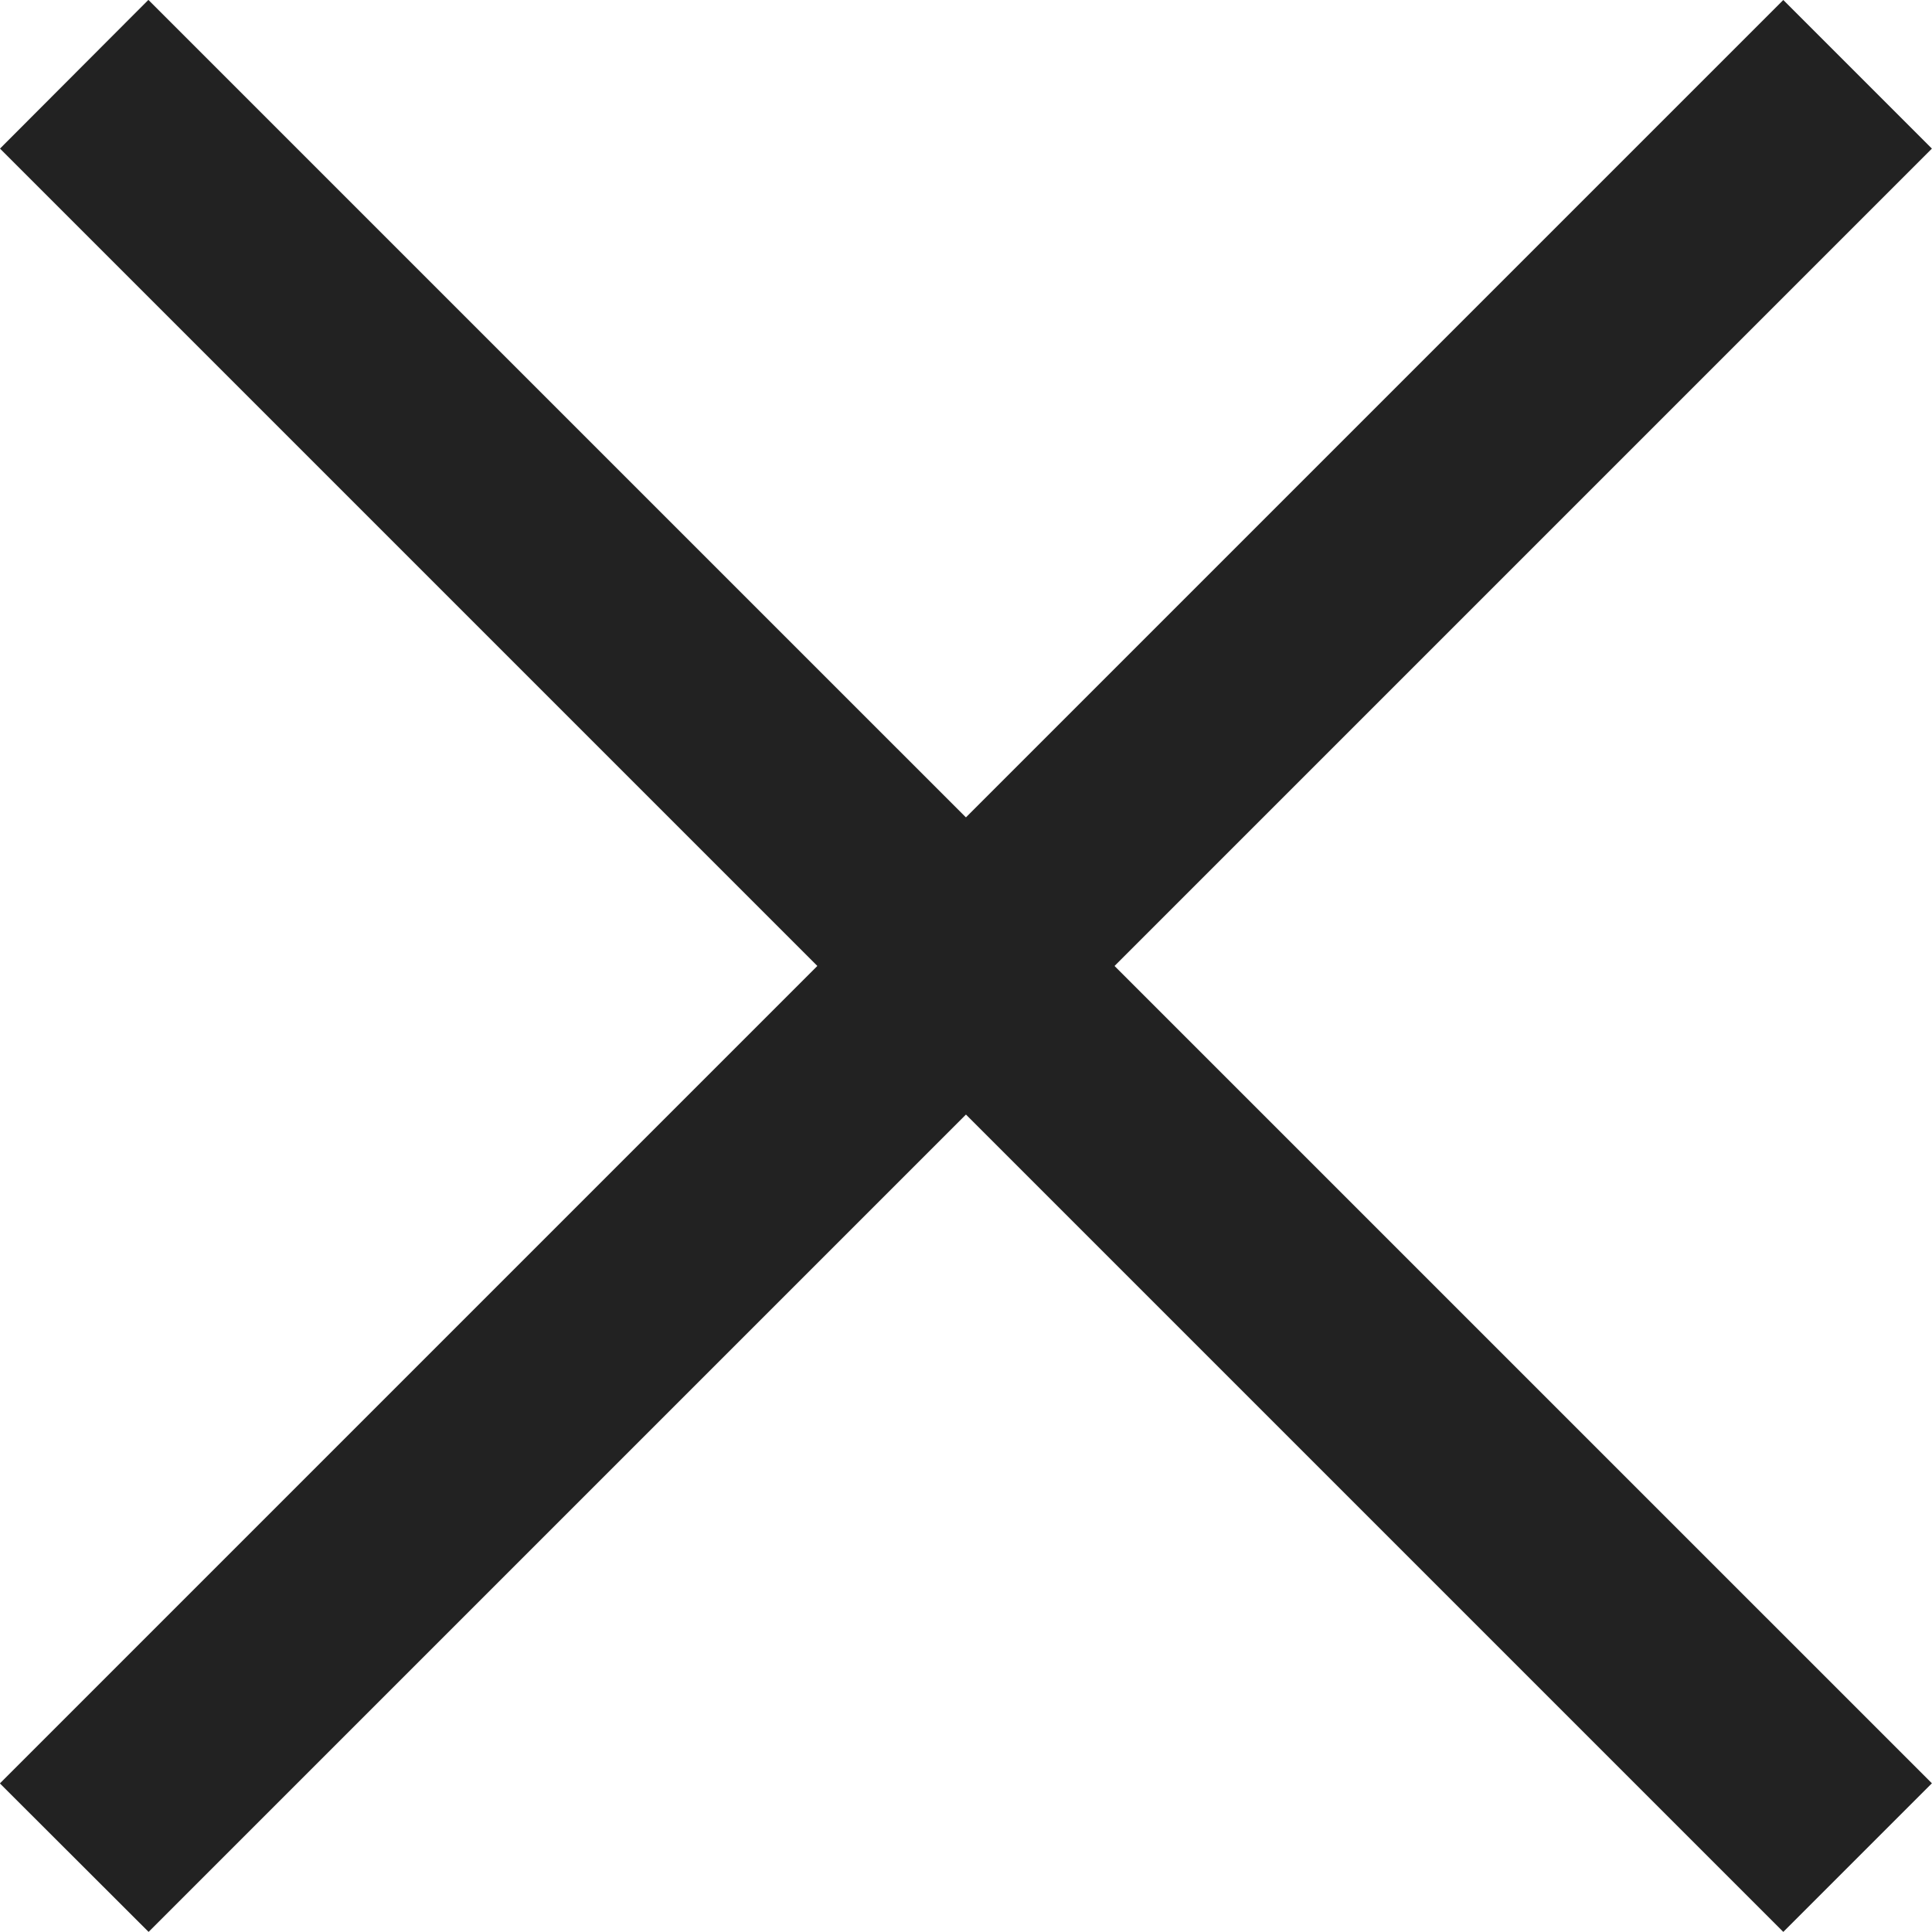 <svg xmlns="http://www.w3.org/2000/svg" width="18.385" height="18.385"><g data-name="グループ 176" fill="#222"><path data-name="長方形 928" d="M16.97 0l1.414 1.414-16.97 16.97-1.415-1.413z"/><path data-name="長方形 929" d="M18.384 16.97l-1.414 1.414L0 1.414 1.412-.001z"/></g></svg>